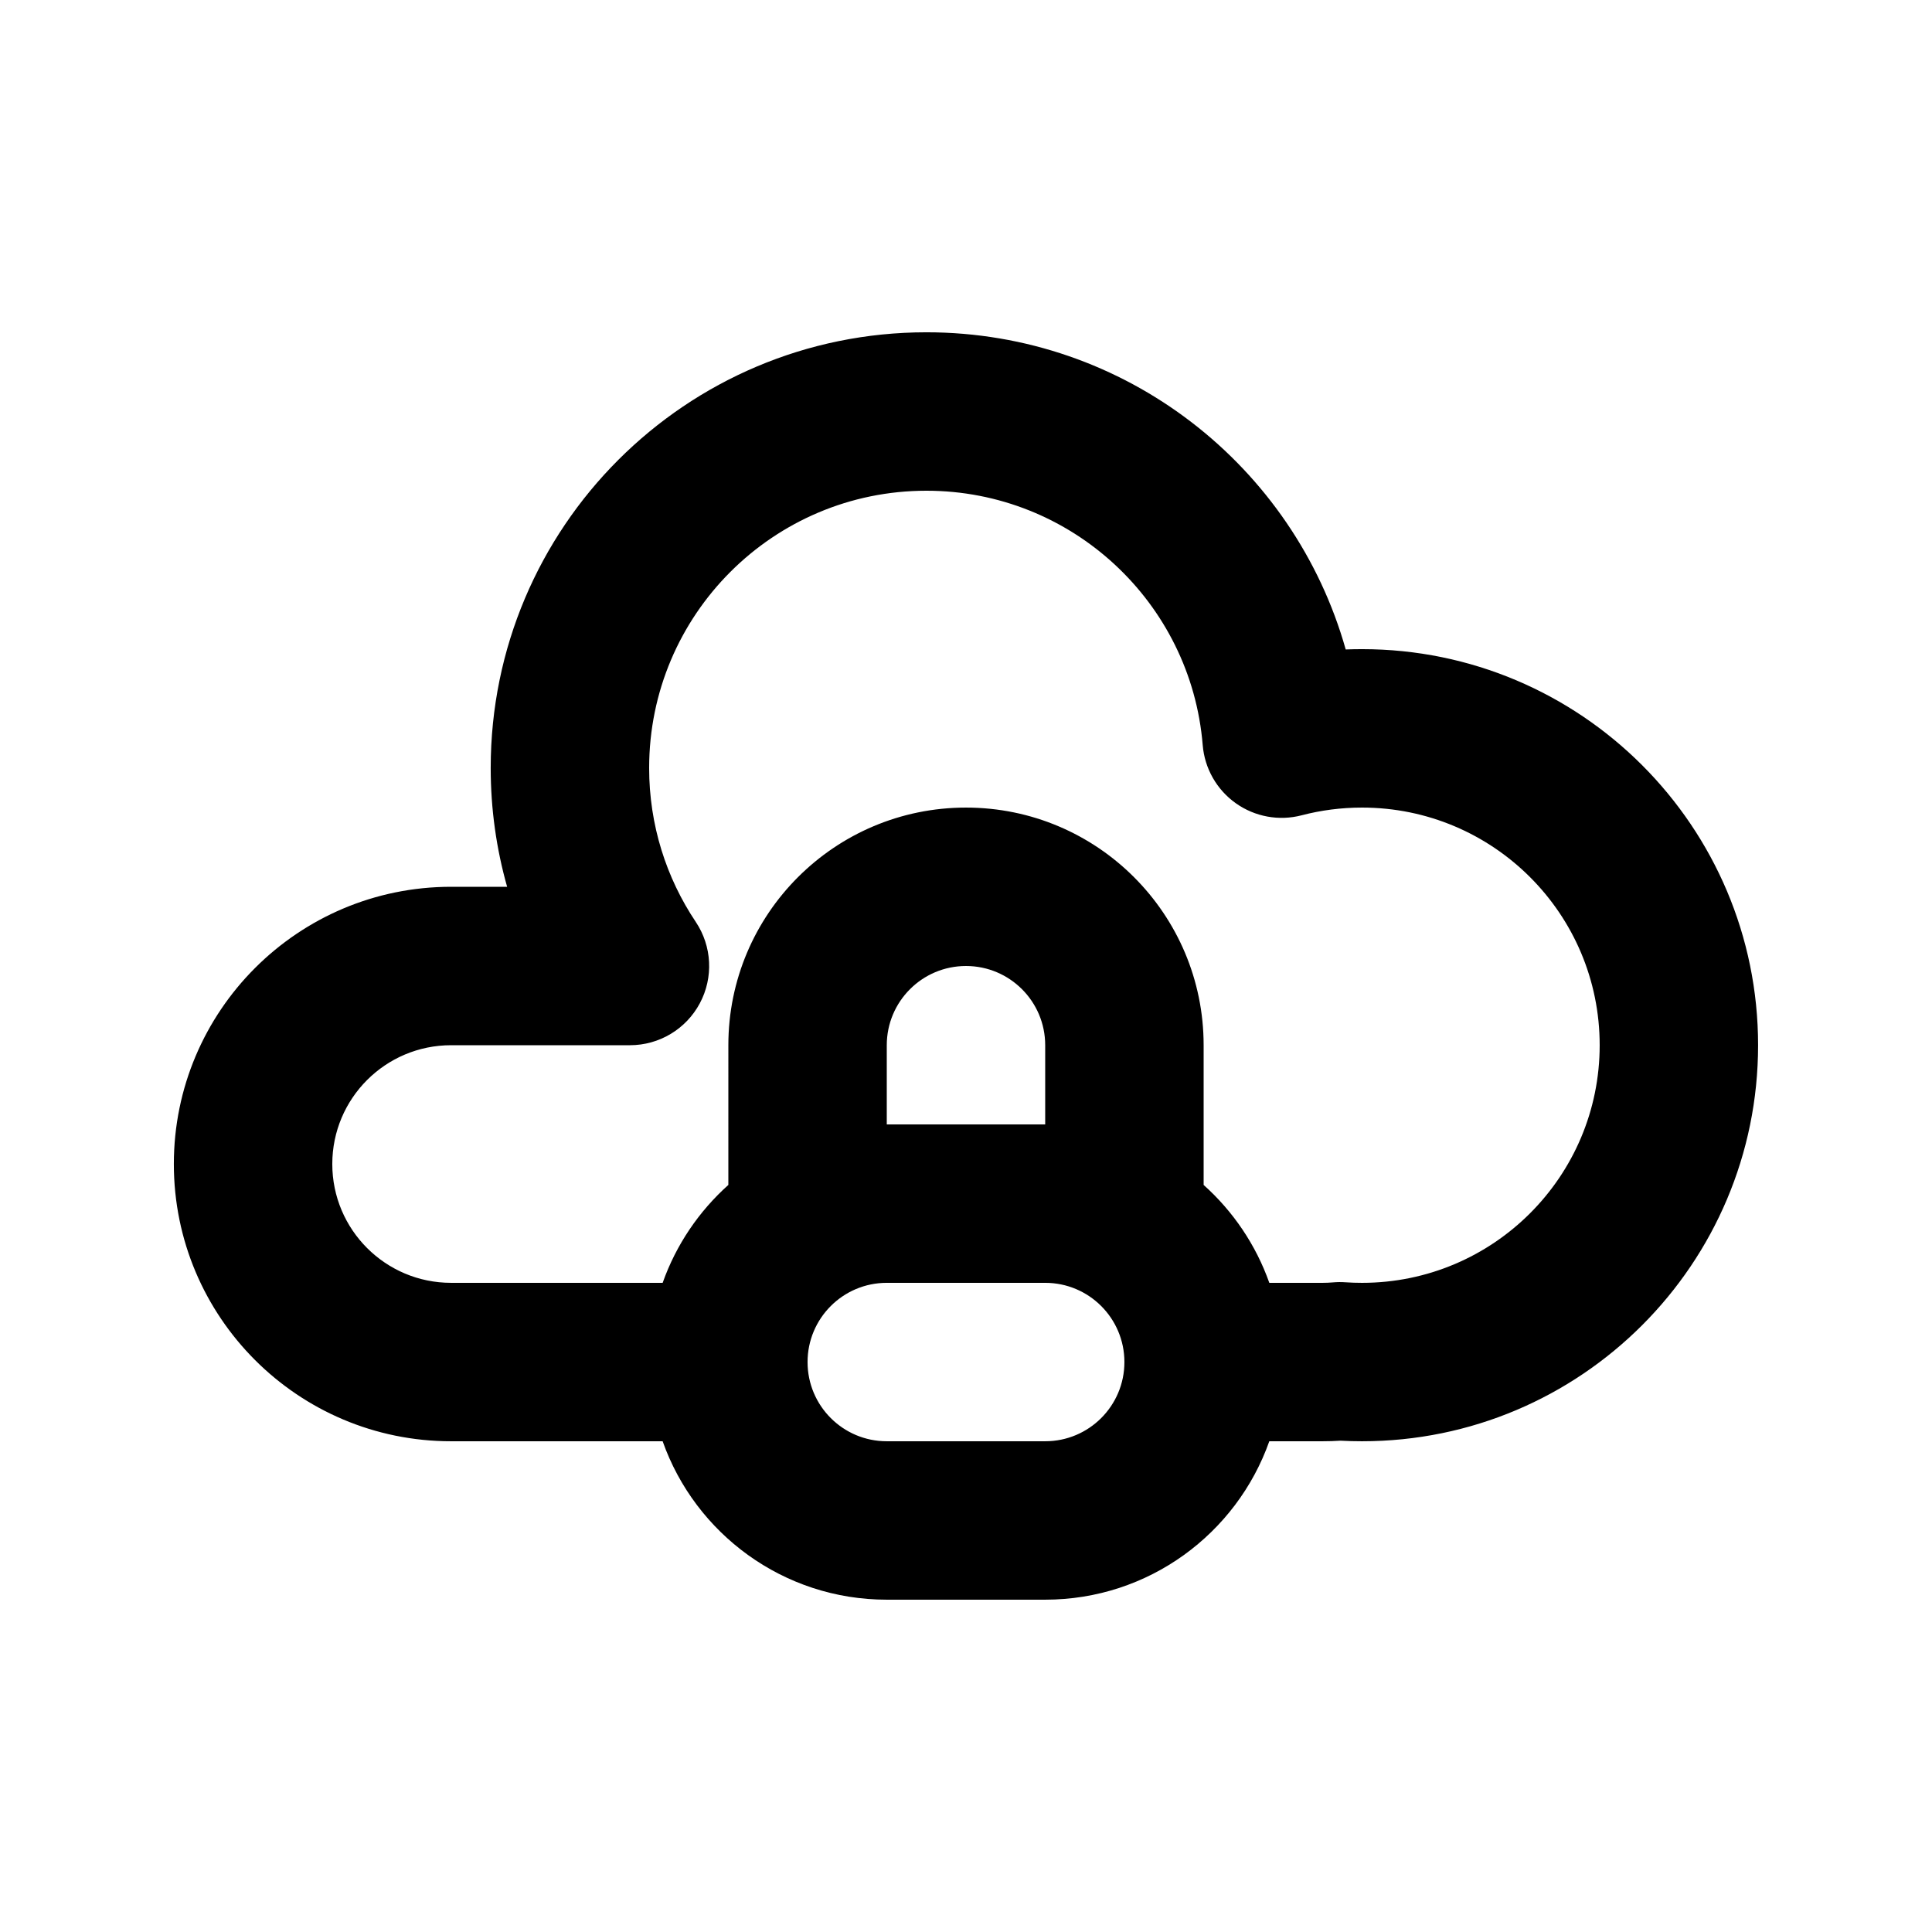<?xml version="1.0" encoding="UTF-8"?>
<!-- Uploaded to: ICON Repo, www.svgrepo.com, Generator: ICON Repo Mixer Tools -->
<svg fill="#000000" width="800px" height="800px" version="1.1" viewBox="144 144 512 512" xmlns="http://www.w3.org/2000/svg">
 <path d="m389.5 232.06c-63.766 0-115.46 51.691-115.46 115.46 0 10.902 1.516 21.469 4.352 31.488h-14.848c-40.578 0-73.473 32.895-73.473 73.473 0 40.574 32.895 73.469 73.473 73.469h56.062c8.645 24.461 31.973 41.984 59.395 41.984h41.984c27.418 0 50.746-17.523 59.391-41.984h14.078c1.605 0 3.199-0.051 4.781-0.152 1.895 0.102 3.801 0.152 5.715 0.152 57.969 0 104.96-46.992 104.96-104.96 0-57.969-46.992-104.96-104.96-104.96-1.445 0-2.891 0.027-4.324 0.086-13.68-48.512-58.246-84.055-111.13-84.055zm-52.48 225.96c-7.801 6.981-13.852 15.875-17.41 25.945h-56.062c-17.391 0-31.488-14.098-31.488-31.484 0-17.391 14.098-31.488 31.488-31.488h47.395c7.75 0 14.867-4.269 18.516-11.105 3.652-6.836 3.238-15.125-1.07-21.566-7.809-11.664-12.359-25.668-12.359-40.801 0-40.578 32.895-73.473 73.473-73.473 38.531 0 70.152 29.676 73.227 67.406 0.504 6.184 3.715 11.828 8.777 15.418s11.453 4.758 17.453 3.188c5.09-1.332 10.445-2.043 15.996-2.043 34.785 0 62.977 28.191 62.977 62.977 0 34.781-28.191 62.973-62.977 62.973-1.488 0-2.961-0.047-4.418-0.148-1.09-0.078-2.184-0.066-3.273 0.027-0.918 0.082-1.855 0.121-2.805 0.121h-14.078c-3.559-10.07-9.609-18.965-17.406-25.945v-37.027c0-34.785-28.195-62.977-62.977-62.977-34.785 0-62.977 28.191-62.977 62.977zm41.984 25.945c-11.594 0-20.992 9.398-20.992 20.992 0 11.598 9.398 20.992 20.992 20.992h41.984c11.594 0 20.992-9.395 20.992-20.992 0-11.594-9.398-20.992-20.992-20.992zm41.984-41.98v-20.992c0-11.594-9.398-20.992-20.992-20.992s-20.992 9.398-20.992 20.992v20.992z" fill-rule="evenodd"/>
</svg>